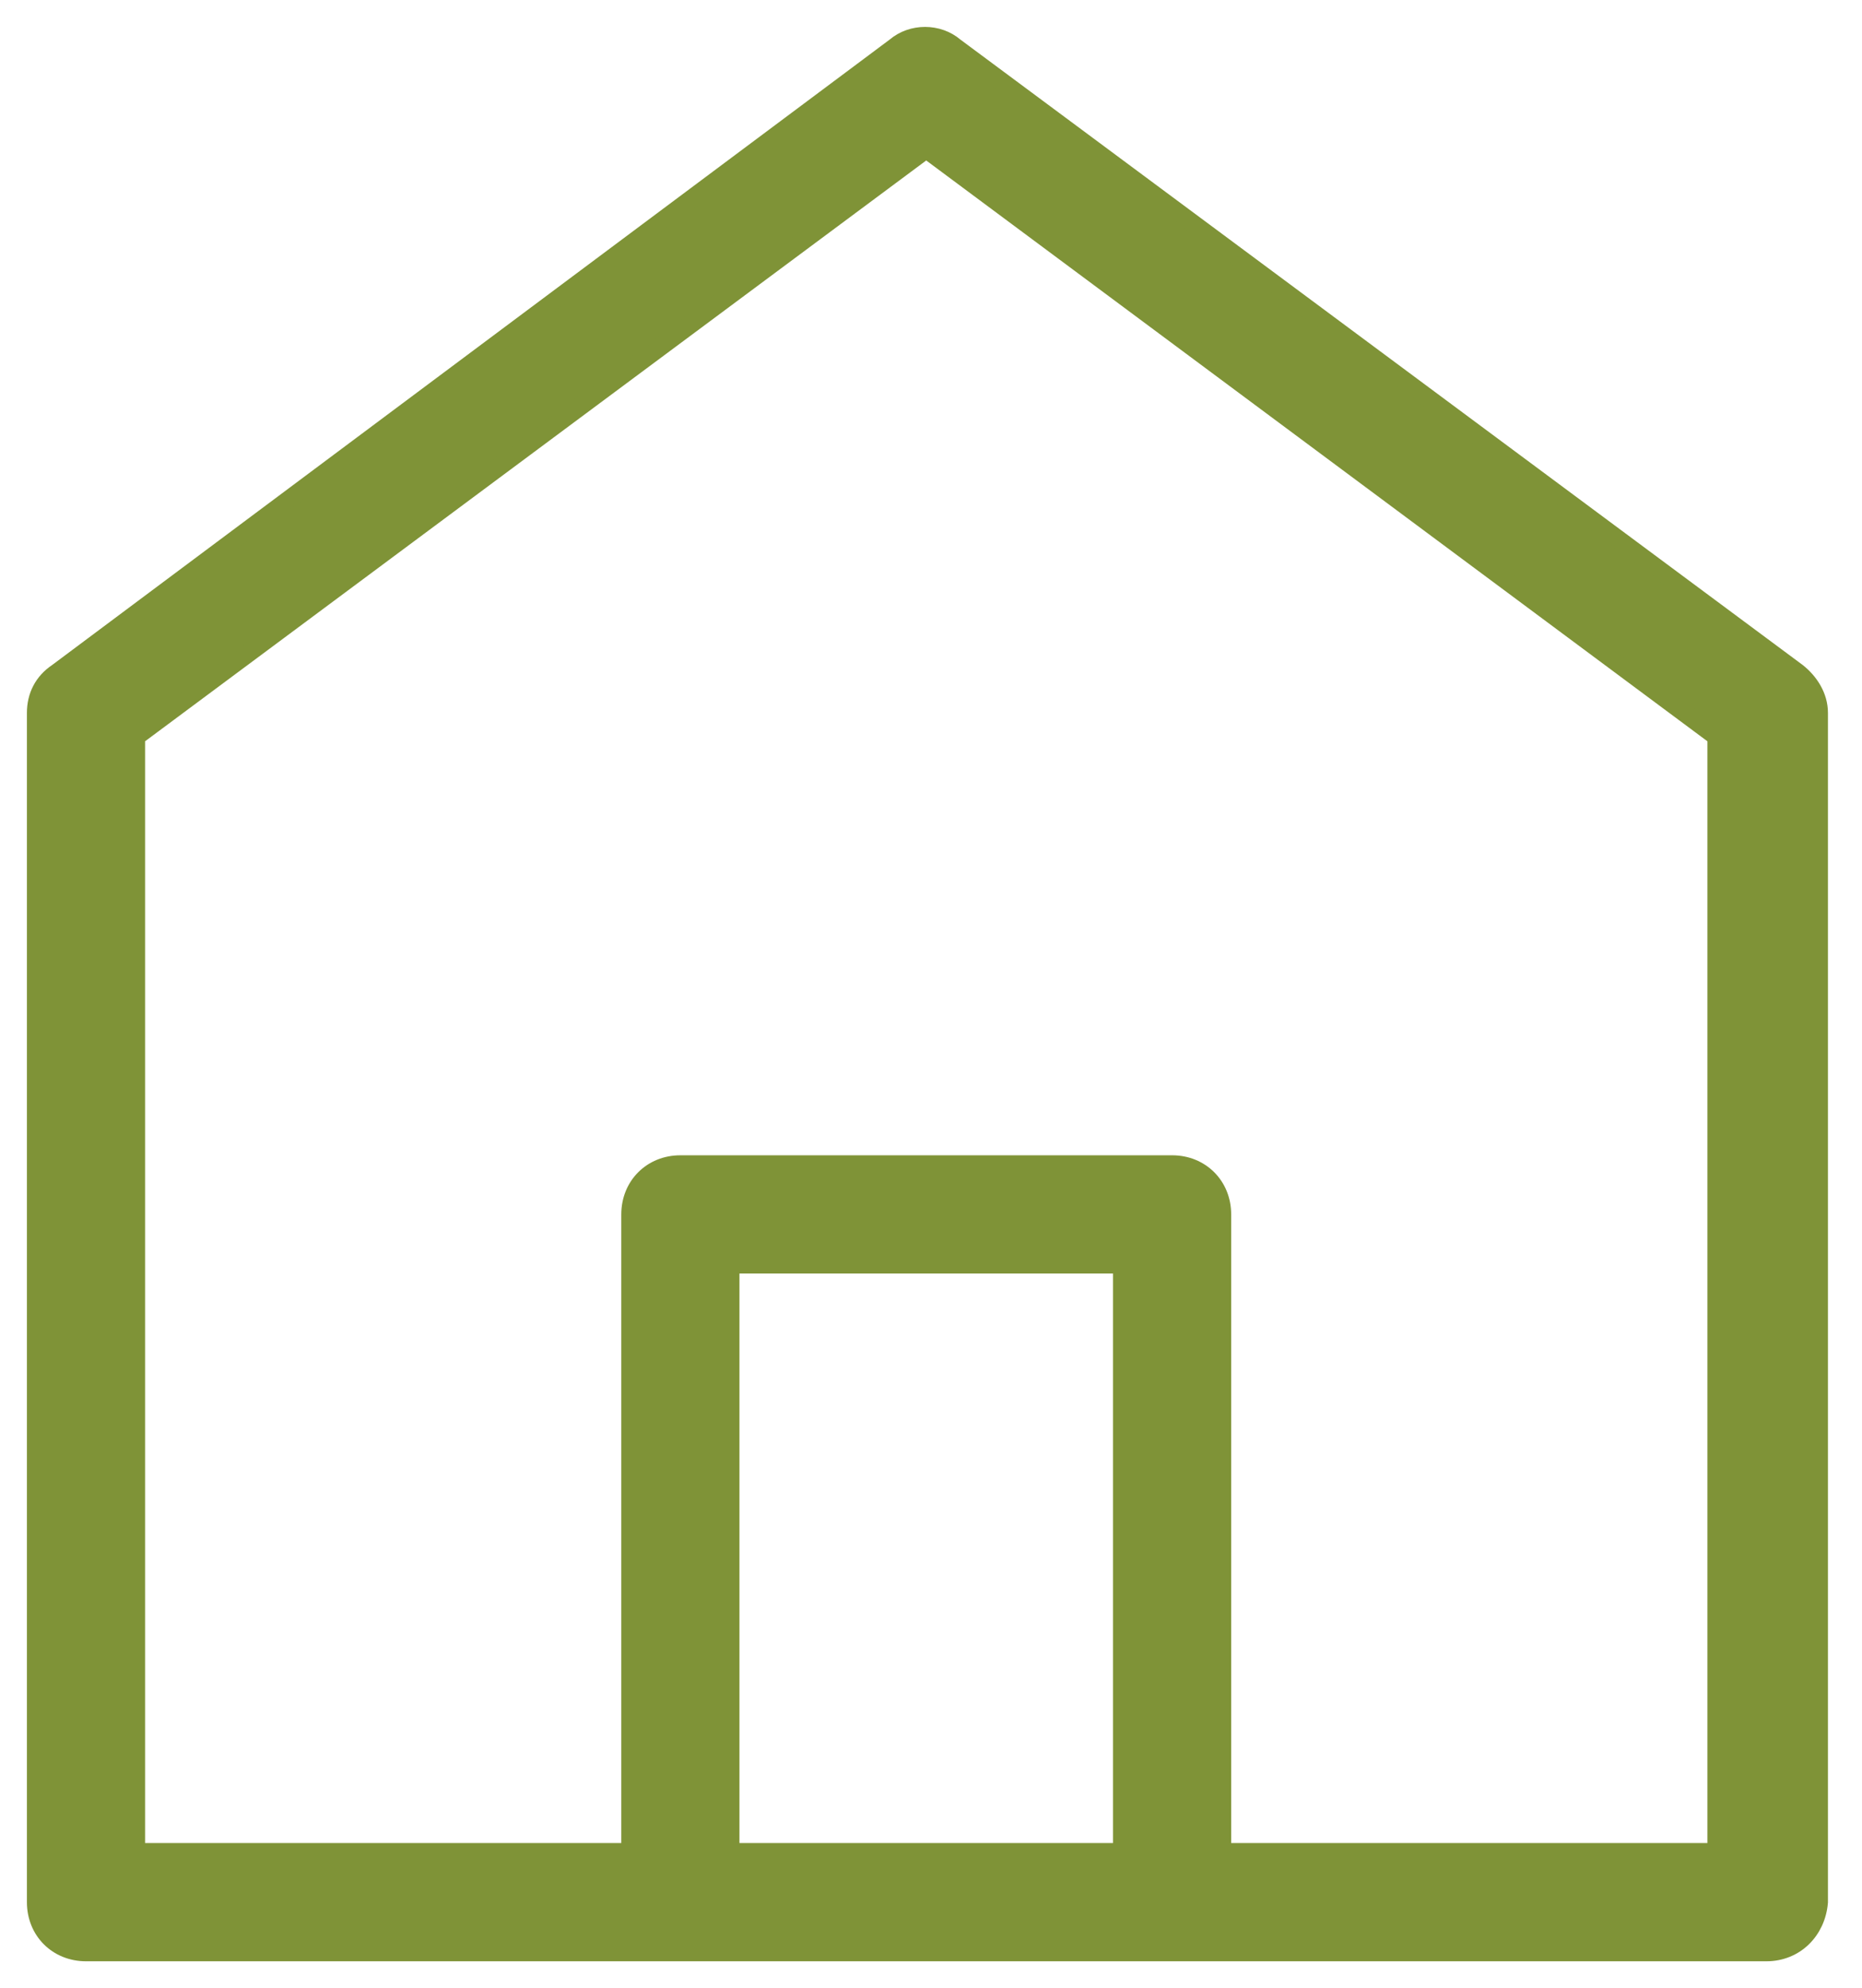 <?xml version="1.0" encoding="UTF-8"?> <svg xmlns="http://www.w3.org/2000/svg" width="104" height="111" viewBox="0 0 104 111" fill="none"> <path d="M3.203 37.534L50 2.603C50.934 1.803 52.4 1.803 53.333 2.603L100.398 37.534C101.064 38.068 101.598 38.868 101.598 39.801V106.197C101.464 107.797 100.264 108.997 98.664 108.997H4.803C3.203 108.997 2.003 107.797 2.003 106.197V39.801C2.003 38.868 2.403 38.068 3.203 37.534ZM40.801 103.397H62.666V70.599H40.801V103.397ZM7.603 103.397H35.201V67.799C35.201 66.199 36.401 64.999 38.001 64.999H65.466C67.066 64.999 68.266 66.199 68.266 67.799V103.397H95.865V41.134L51.733 8.336L7.603 41.134V103.397Z" fill="#7F9337" stroke="#7F9337"></path> </svg> 